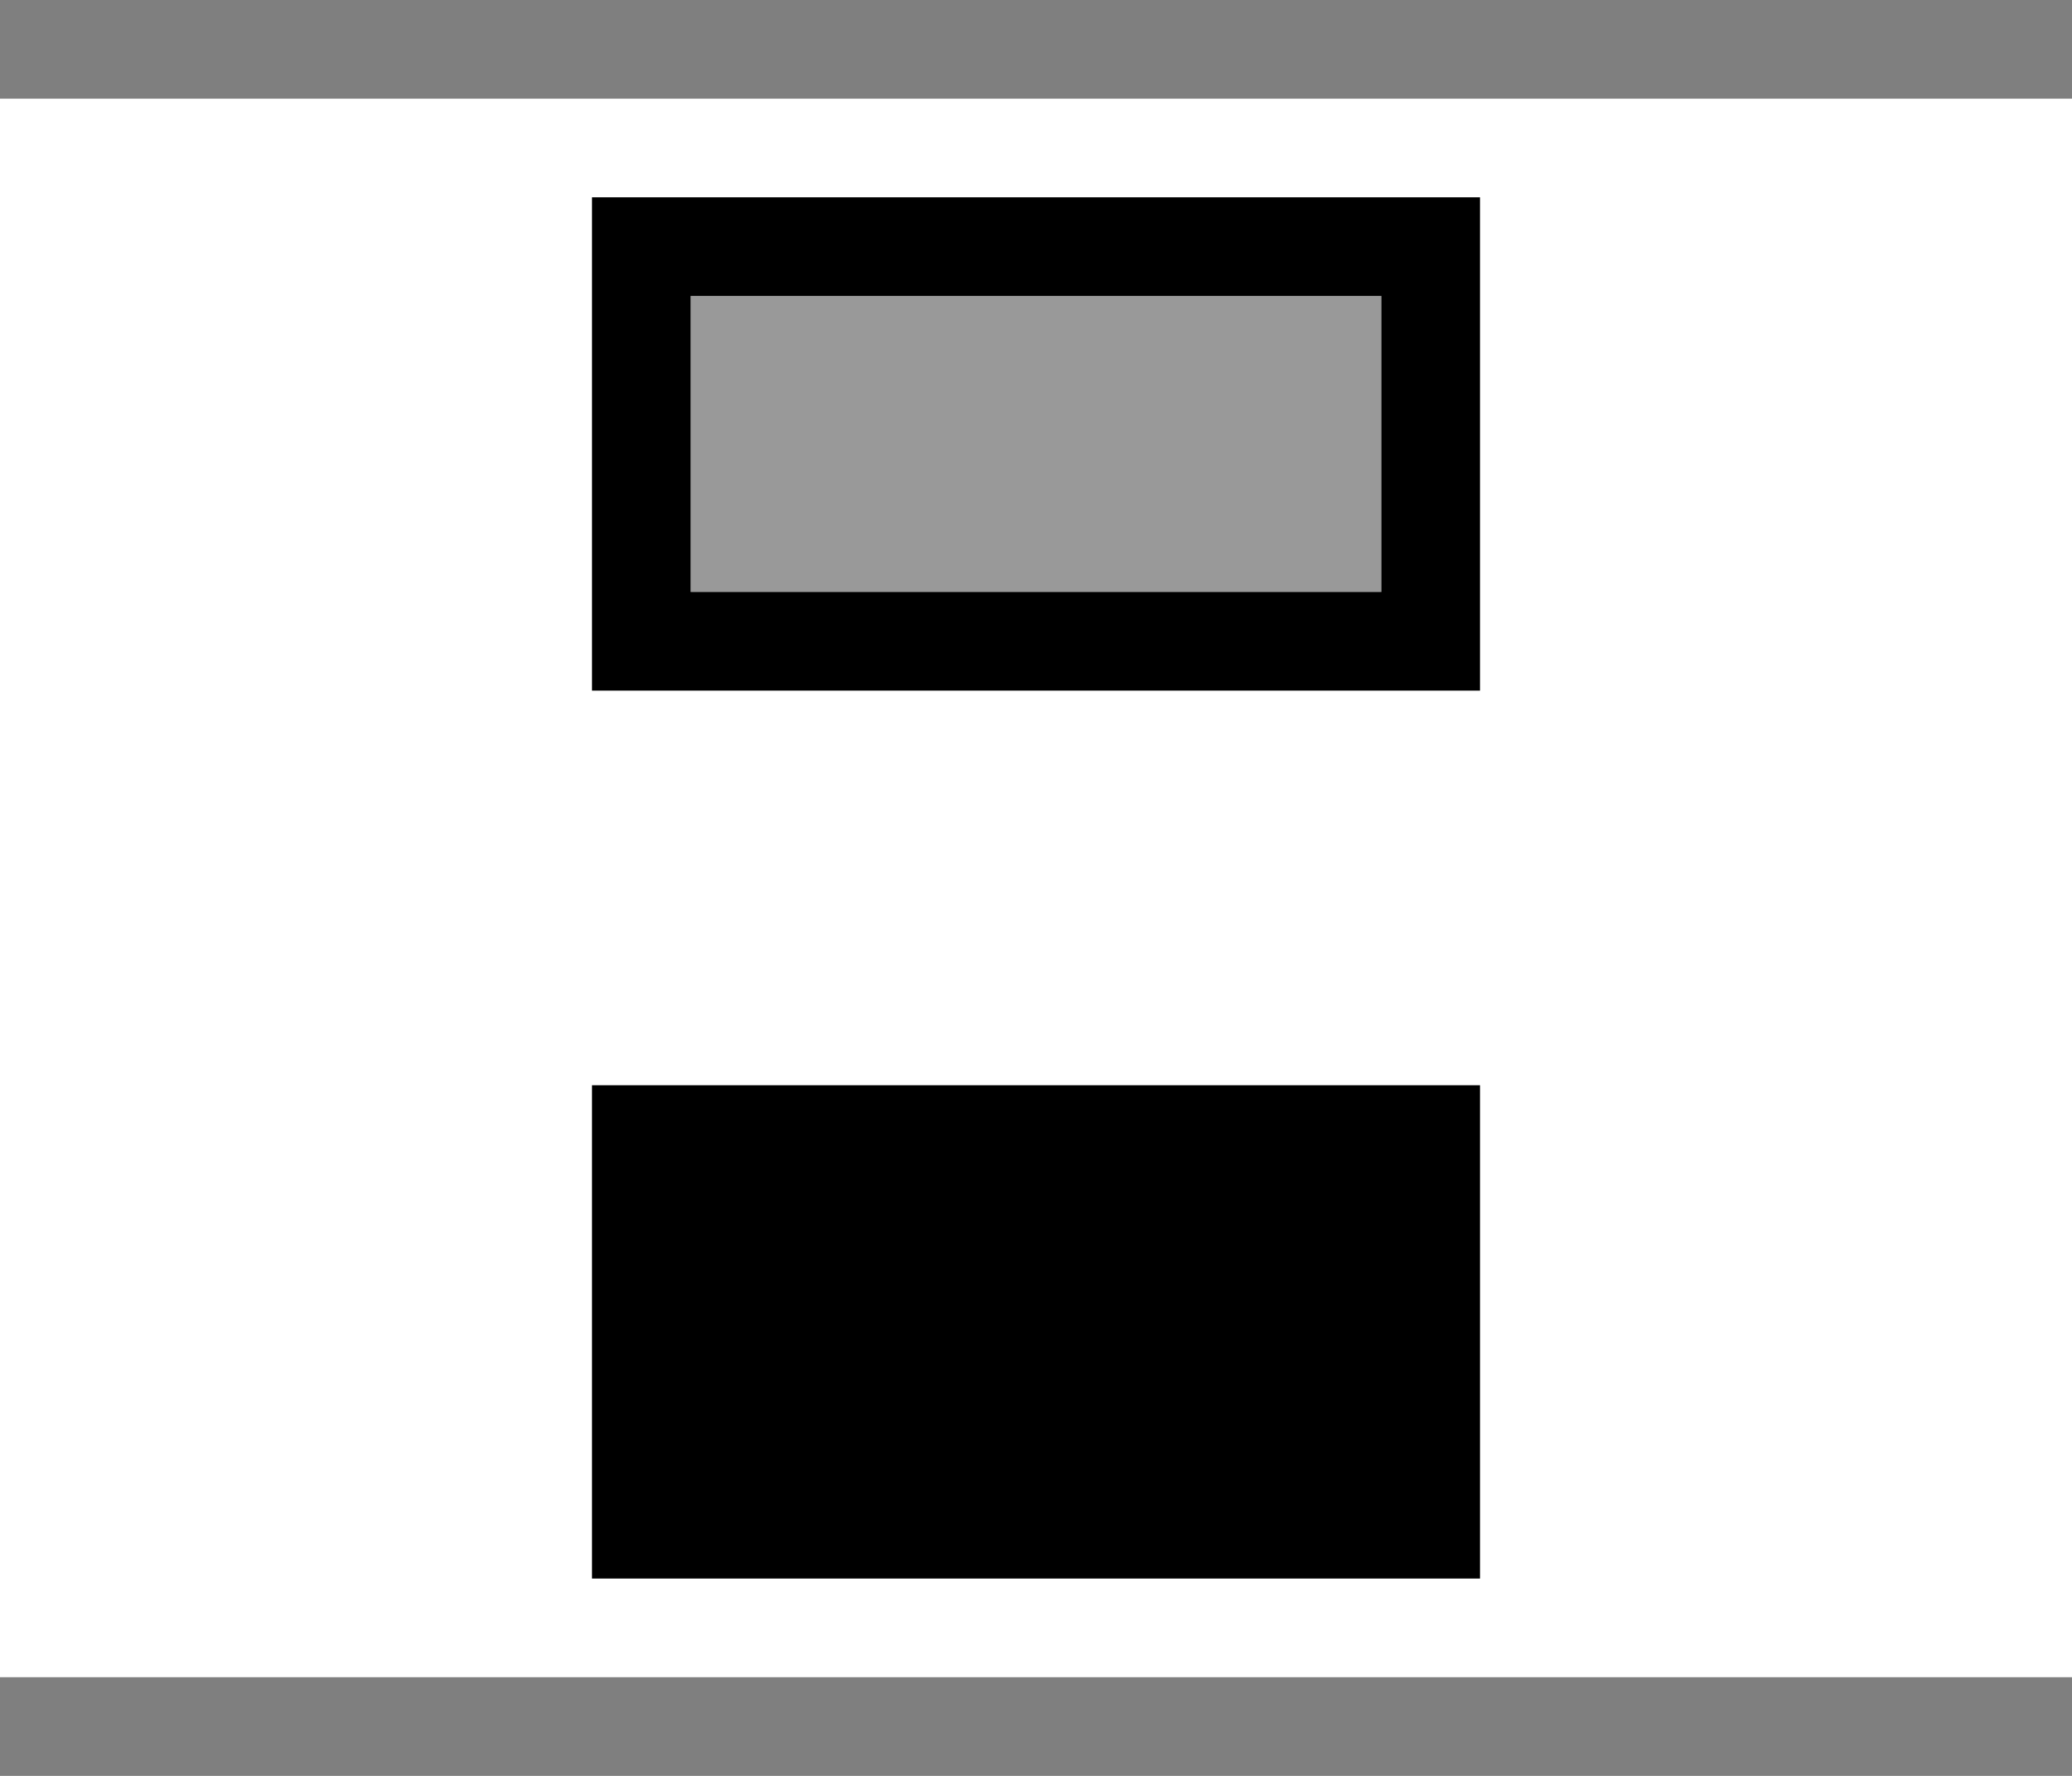 <?xml version="1.0" encoding="utf-8"?>
<svg viewBox="0 0 21 18" version="1.1" xmlns="http://www.w3.org/2000/svg">
  <g fill-rule="evenodd">
    <path opacity=".5" d="M0 0h21v1H0zm0 17h21v1H0z"></path>
    <path d="M6 11h9v5H6z"></path>
    <path opacity=".4" d="M7 3h7v3H7z"></path>
    <path d="M7 3v3h7V3H7zM6 2h9v5H6V2z"></path>
  </g>
</svg>
